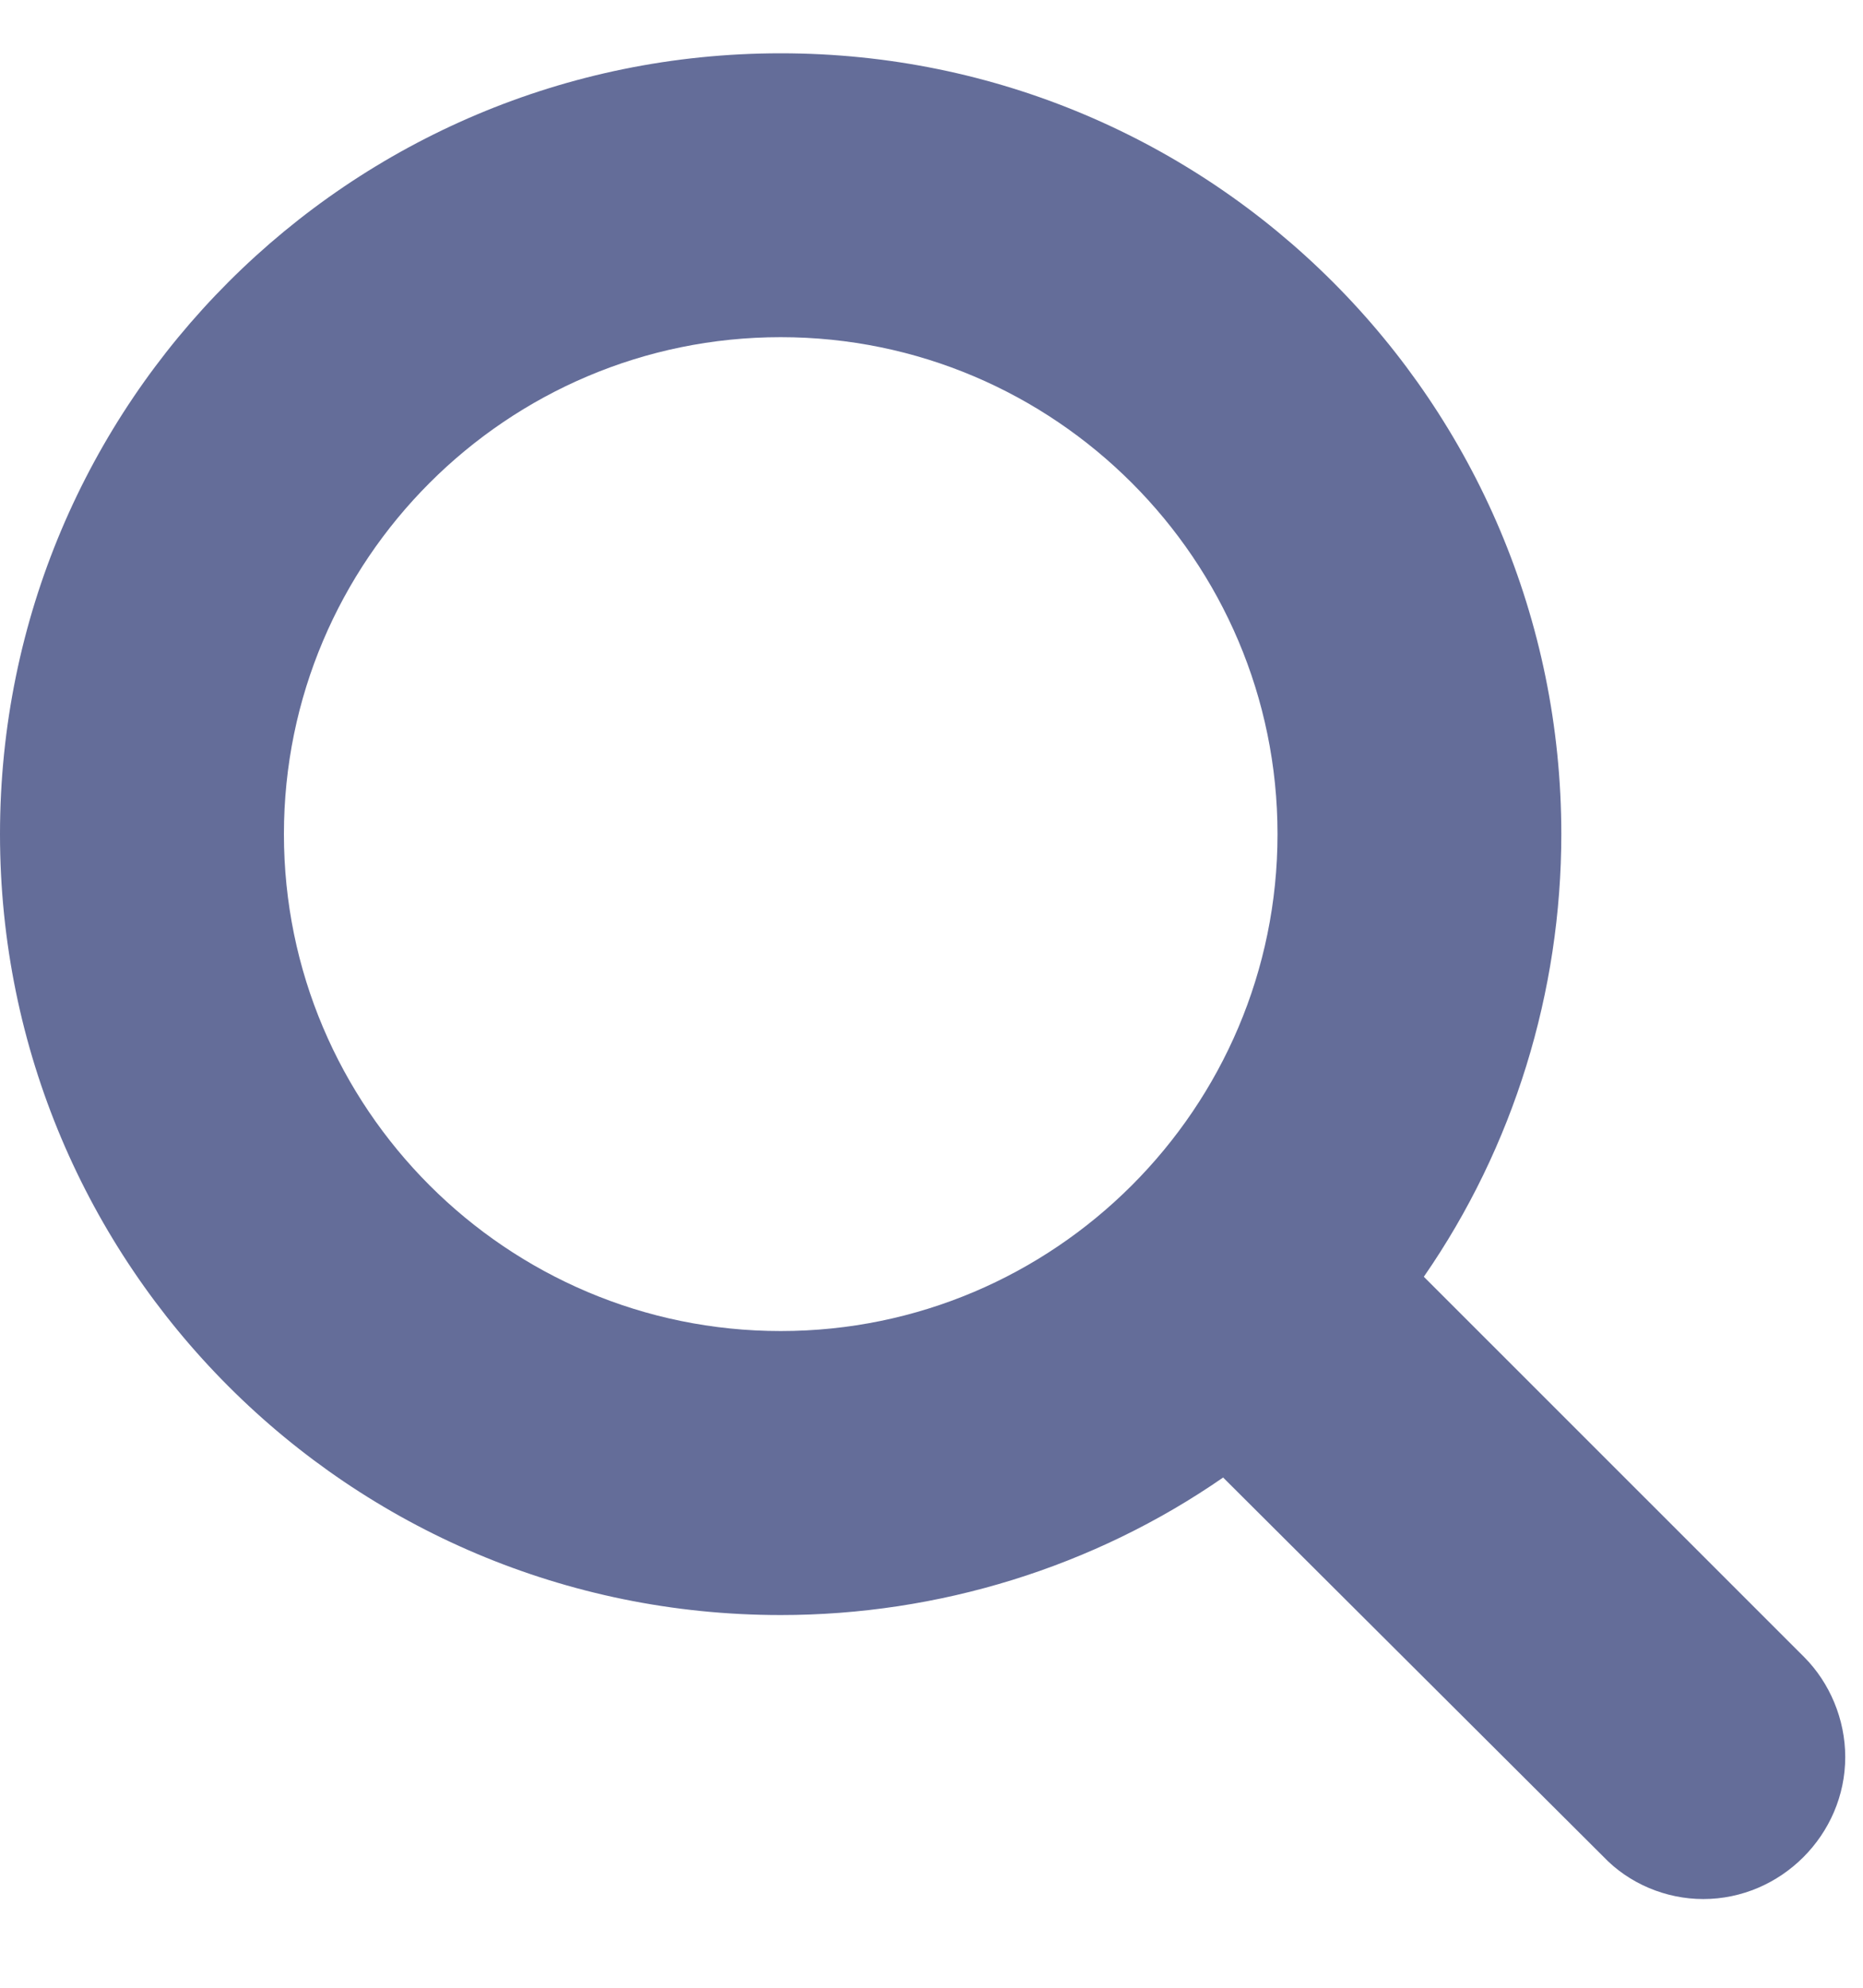 <svg width="15" height="16" viewBox="0 0 15 16" fill="none" xmlns="http://www.w3.org/2000/svg">
<path d="M10.286 6.714C10.286 8.92 8.491 10.714 6.286 10.714C4.08 10.714 2.286 8.92 2.286 6.714C2.286 4.509 4.08 2.714 6.286 2.714C8.491 2.714 10.286 4.509 10.286 6.714ZM14.857 14.143C14.857 13.839 14.732 13.545 14.527 13.339L11.464 10.277C12.188 9.232 12.571 7.982 12.571 6.714C12.571 3.241 9.759 0.429 6.286 0.429C2.812 0.429 0 3.241 0 6.714C0 10.188 2.812 13 6.286 13C7.554 13 8.804 12.616 9.848 11.893L12.911 14.946C13.116 15.161 13.411 15.286 13.714 15.286C14.339 15.286 14.857 14.768 14.857 14.143Z" fill="#646D99"/>
</svg>
